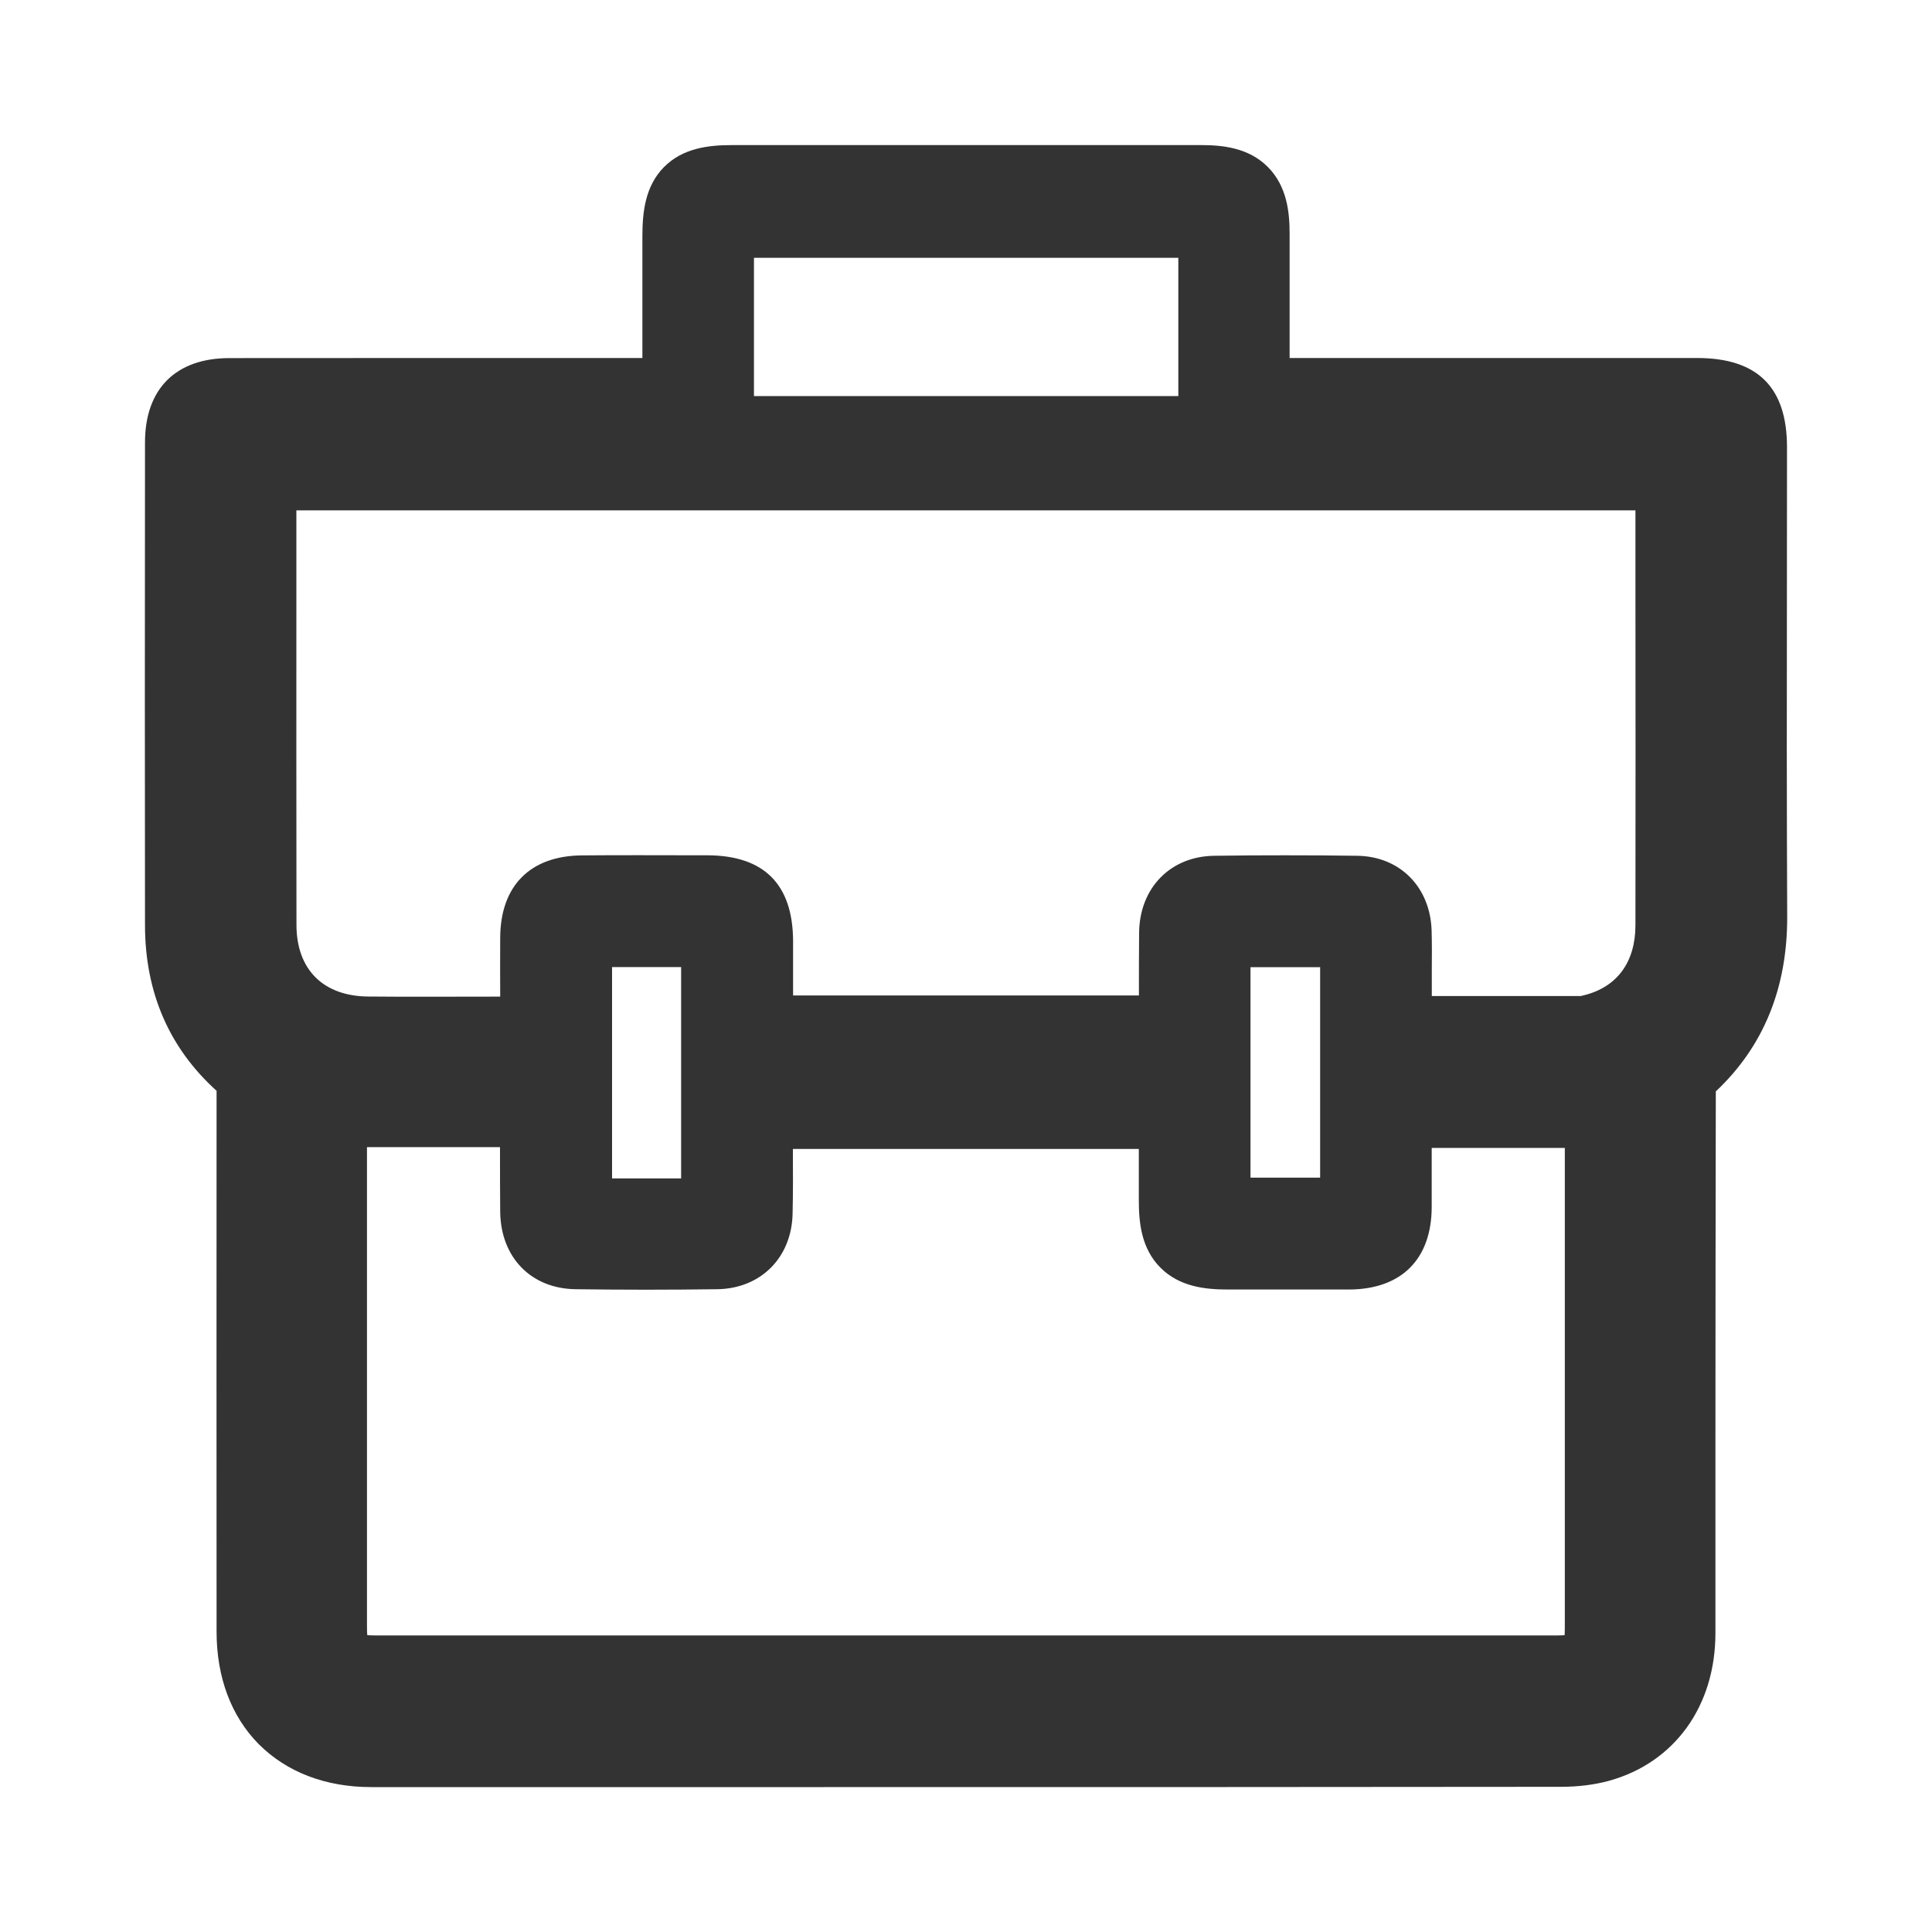 <?xml version="1.0" encoding="utf-8"?>
<!-- Generator: Adobe Illustrator 16.0.0, SVG Export Plug-In . SVG Version: 6.00 Build 0)  -->
<!DOCTYPE svg PUBLIC "-//W3C//DTD SVG 1.1//EN" "http://www.w3.org/Graphics/SVG/1.1/DTD/svg11.dtd">
<svg version="1.1" id="Шар_1" xmlns="http://www.w3.org/2000/svg" xmlns:xlink="http://www.w3.org/1999/xlink" x="0px" y="0px"
	 width="20px" height="20px" viewBox="160.5 6.5 20 20" enable-background="new 160.5 6.5 20 20" xml:space="preserve">
<path fill="#333333" d="M178.998,12.587c0-0.485,0.001-0.971,0.001-1.457c0-0.621-0.305-0.924-0.931-0.924h-1.864h-1.272h-1.082
	V9.988c0-0.356,0-0.713,0-1.069c0-0.216-0.025-0.489-0.225-0.69c-0.2-0.202-0.475-0.227-0.689-0.227c-0.813,0-1.626,0-2.438,0
	h-2.418c-0.238,0-0.508,0.027-0.707,0.228c-0.196,0.199-0.222,0.469-0.223,0.708c0,0.39,0,0.779,0,1.181v0.087h-0.977h-1.165
	c-0.71,0-1.42,0-2.133,0.001c-0.555,0-0.874,0.318-0.874,0.874c-0.002,1.908-0.002,3.496,0,4.994c0,0.697,0.25,1.274,0.741,1.717
	c-0.001,2.094-0.001,3.925,0,5.599c0,0.473,0.151,0.876,0.438,1.166c0.289,0.288,0.69,0.443,1.164,0.443c1.563,0,3.126,0,4.688,0
	c2.749,0,5.243,0,7.625-0.003c0.18,0,0.35-0.021,0.502-0.063c0.677-0.188,1.099-0.774,1.099-1.528c0-0.65,0-1.302,0-1.952
	c0.001-1.198,0.001-2.438,0.004-3.656c0.494-0.464,0.742-1.072,0.739-1.812C178.996,14.853,178.996,13.702,178.998,12.587z
	 M170.497,8.415c0.813,0,1.625,0,2.438,0c-1.619,0-3.237,0-4.856,0C168.885,8.415,169.691,8.415,170.497,8.415z M172.698,9.169V10.6
	h-4.393V9.169H172.698z M176.699,19.442c0,1.305,0,2.608,0,3.913c0,0.029-0.002,0.055-0.002,0.072
	c-0.021,0.002-0.048,0.003-0.082,0.003c-1.891,0-3.782,0-5.674,0h-6.552c-0.038,0-0.065-0.001-0.087-0.003
	c-0.002-0.02-0.003-0.047-0.003-0.083v-3.633v-1.336h1.377c0,0.012,0,0.024,0,0.038c0,0.205,0,0.418,0.002,0.63
	c0.005,0.476,0.322,0.8,0.788,0.803c0.241,0.003,0.484,0.005,0.723,0.005c0.244,0,0.49-0.002,0.732-0.005
	c0.456-0.005,0.777-0.33,0.784-0.788c0.005-0.212,0.004-0.426,0.003-0.635c0-0.009,0-0.019,0-0.029h3.581v0.53
	c0,0.234,0.026,0.5,0.223,0.698c0.198,0.199,0.465,0.227,0.698,0.227h0.304c0.14,0,0.28,0,0.42,0c0.178,0,0.356,0,0.536,0
	c0.538-0.004,0.849-0.314,0.851-0.853c0-0.203,0-0.404,0-0.613h1.378V19.442z M167.551,16.511v2.188h-0.715v-2.188H167.551z
	 M174.166,18.691h-0.721v-2.179h0.721V18.691z M177.43,16.077c0,0.383-0.19,0.641-0.533,0.726l-0.009,0.002
	c-0.008,0.002-0.02,0.004-0.025,0.006c-0.391,0-0.779,0-1.175,0h-0.366v-0.099c0-0.057,0-0.113,0-0.17
	c0.001-0.133,0.002-0.271-0.002-0.409c-0.014-0.452-0.331-0.77-0.773-0.774c-0.247-0.004-0.499-0.005-0.751-0.005
	c-0.236,0-0.479,0.001-0.723,0.005c-0.454,0.004-0.774,0.329-0.781,0.792c-0.002,0.218-0.002,0.431-0.002,0.654h-3.58
	c0-0.188,0-0.376,0-0.562c-0.002-0.589-0.301-0.888-0.889-0.889h-0.057c-0.217-0.001-0.433-0.001-0.649-0.001
	c-0.194,0-0.392,0-0.588,0.002c-0.537,0.003-0.847,0.313-0.849,0.854c-0.001,0.202-0.001,0.403,0,0.608h-0.059
	c-0.226,0.001-0.451,0.001-0.677,0.001c-0.232,0-0.438,0-0.626-0.002c-0.468-0.002-0.746-0.278-0.747-0.74
	c-0.002-1.151-0.001-2.322-0.001-3.455c0-0.278,0-0.56,0-0.838h13.862v0.705C177.431,13.665,177.432,14.882,177.43,16.077z"/>
</svg>
